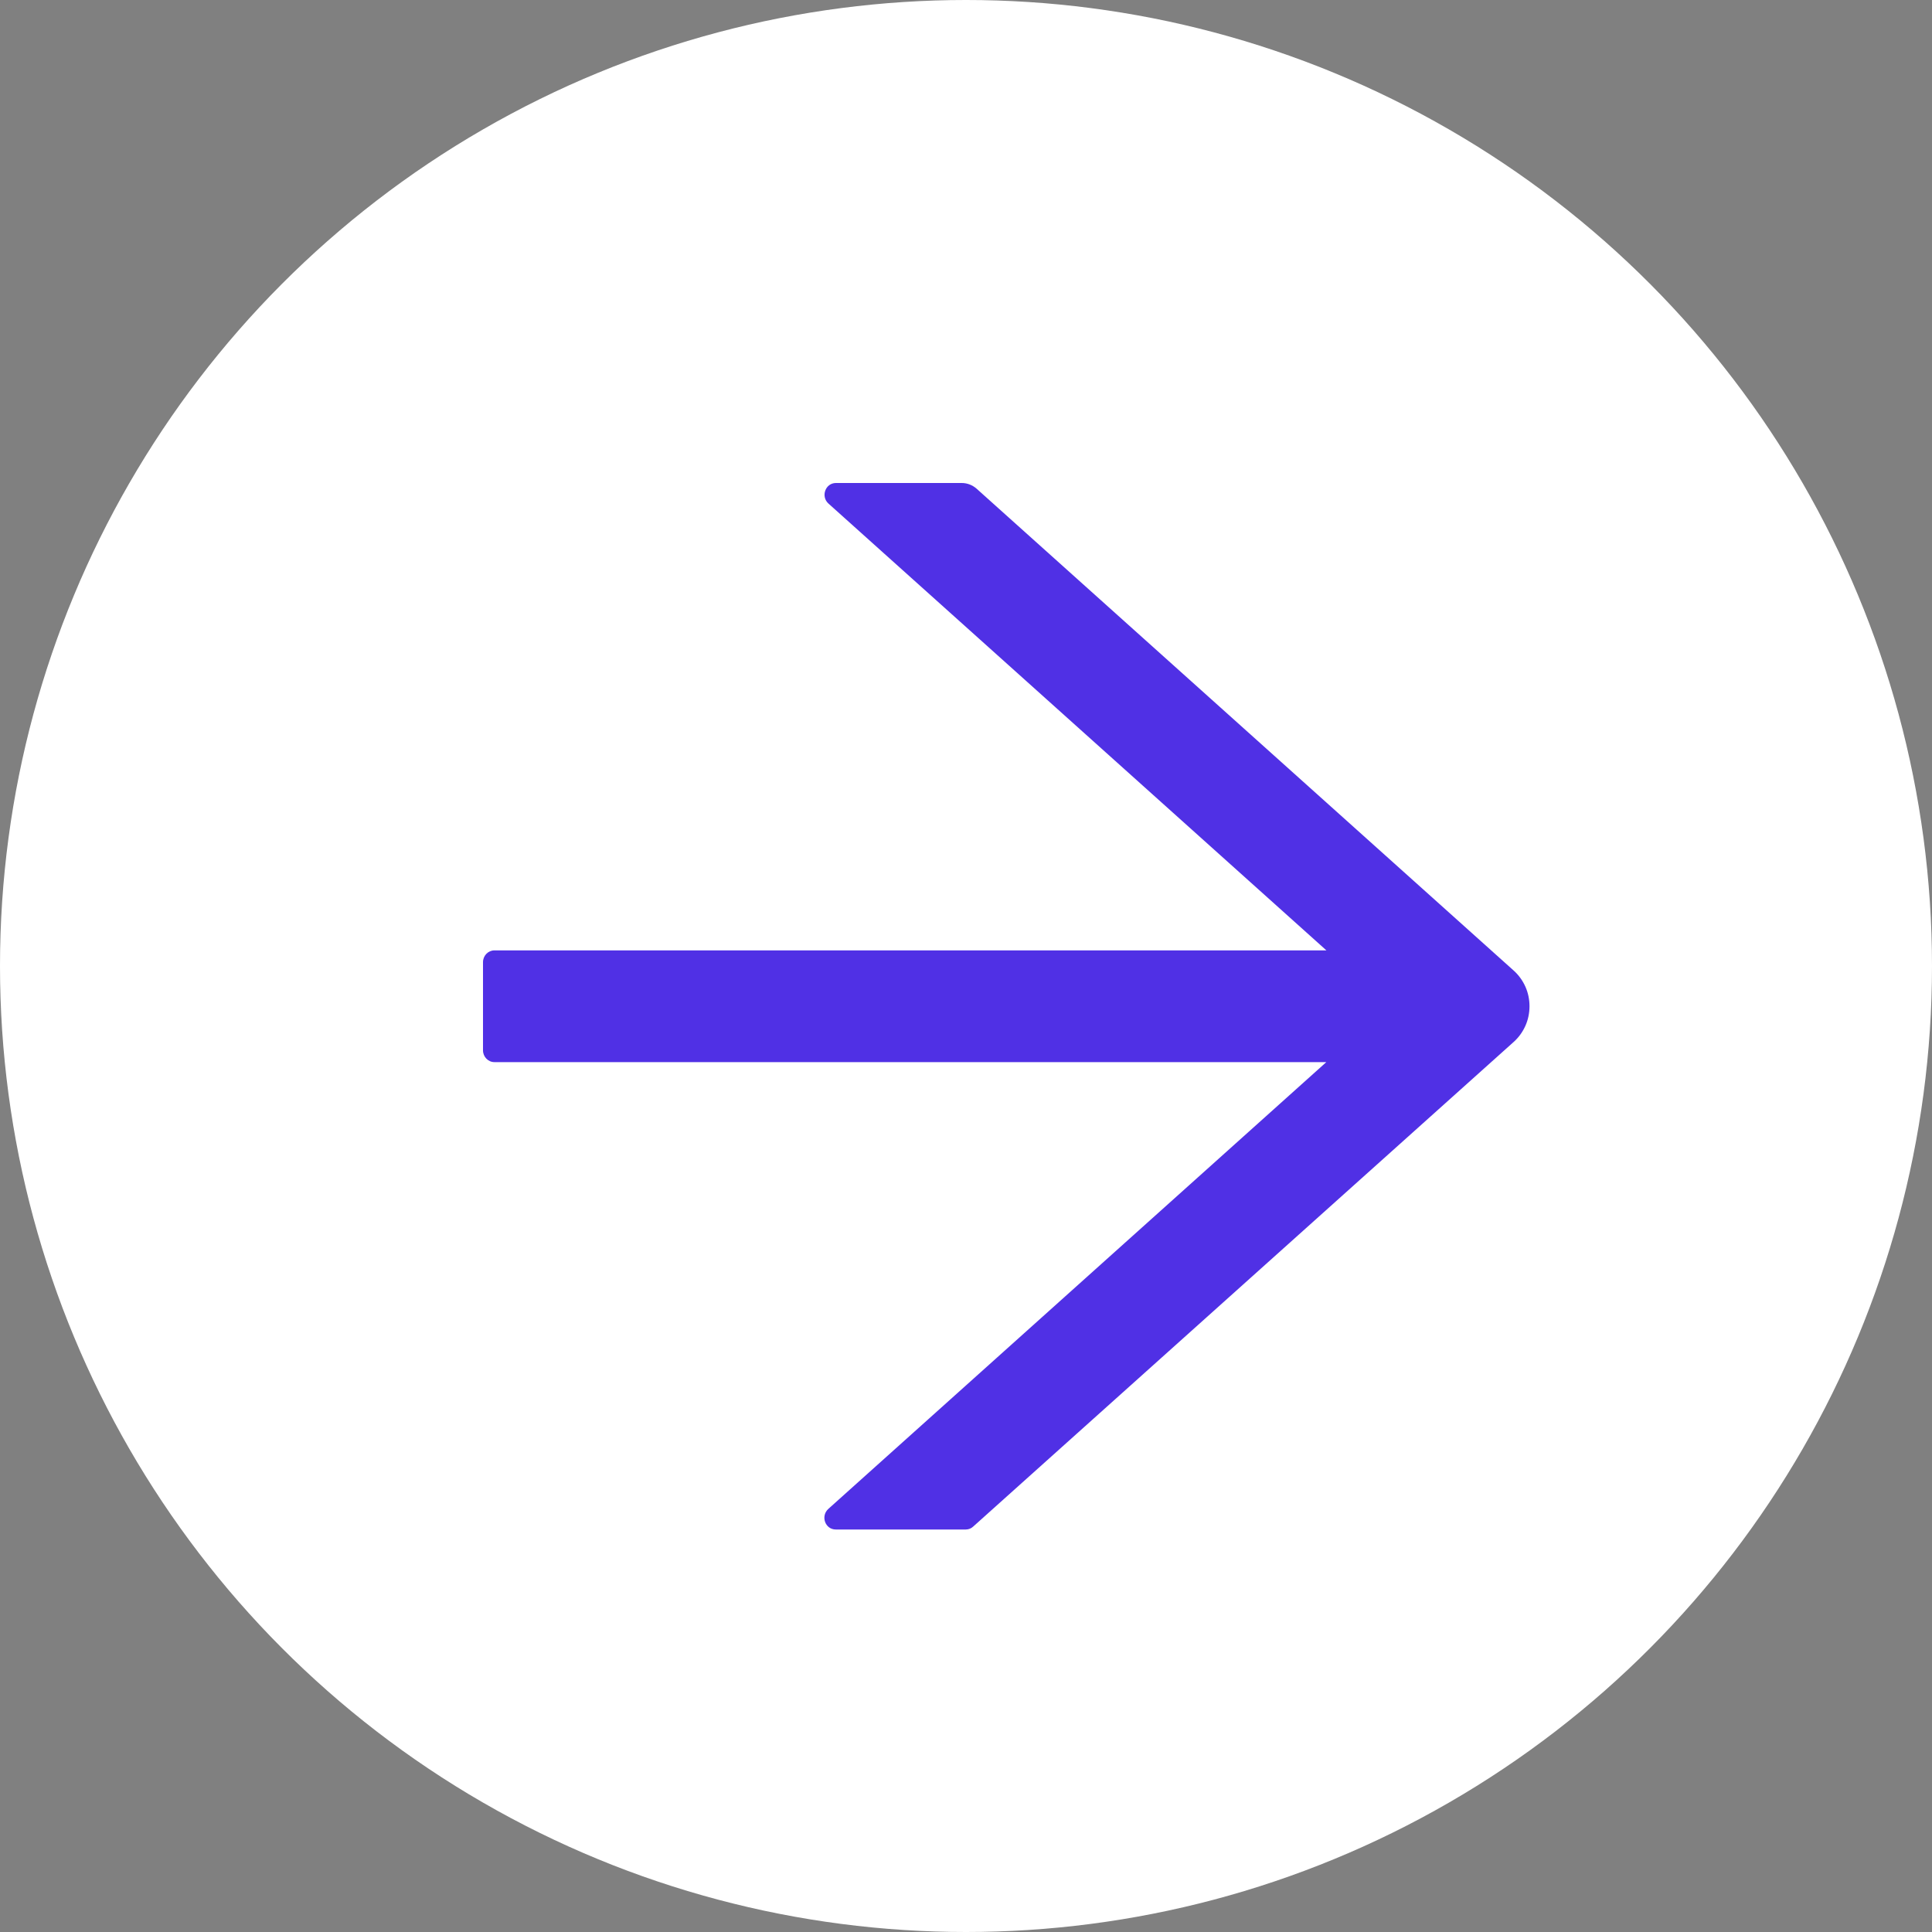 <svg width="24" height="24" viewBox="0 0 24 24" fill="none" xmlns="http://www.w3.org/2000/svg">
<rect x="0" y="0" width="24" height="24" fill="#808080" stroke="none"/>
<circle cx="12" cy="12" r="12" fill="white"/>
<path d="M18.805 12.058L12.132 6.071C12.081 6.026 12.016 6 11.947 6H10.384C10.253 6 10.193 6.168 10.292 6.256L16.477 11.806H6.141C6.064 11.806 6 11.872 6 11.952V13.048C6 13.128 6.064 13.194 6.141 13.194H16.476L10.29 18.744C10.191 18.834 10.251 19 10.382 19H11.998C12.032 19 12.065 18.987 12.09 18.963L18.805 12.942C18.866 12.887 18.915 12.819 18.949 12.743C18.983 12.667 19 12.584 19 12.5C19 12.416 18.983 12.333 18.949 12.257C18.915 12.181 18.866 12.113 18.805 12.058Z" fill="#5030E5"/>
</svg>
